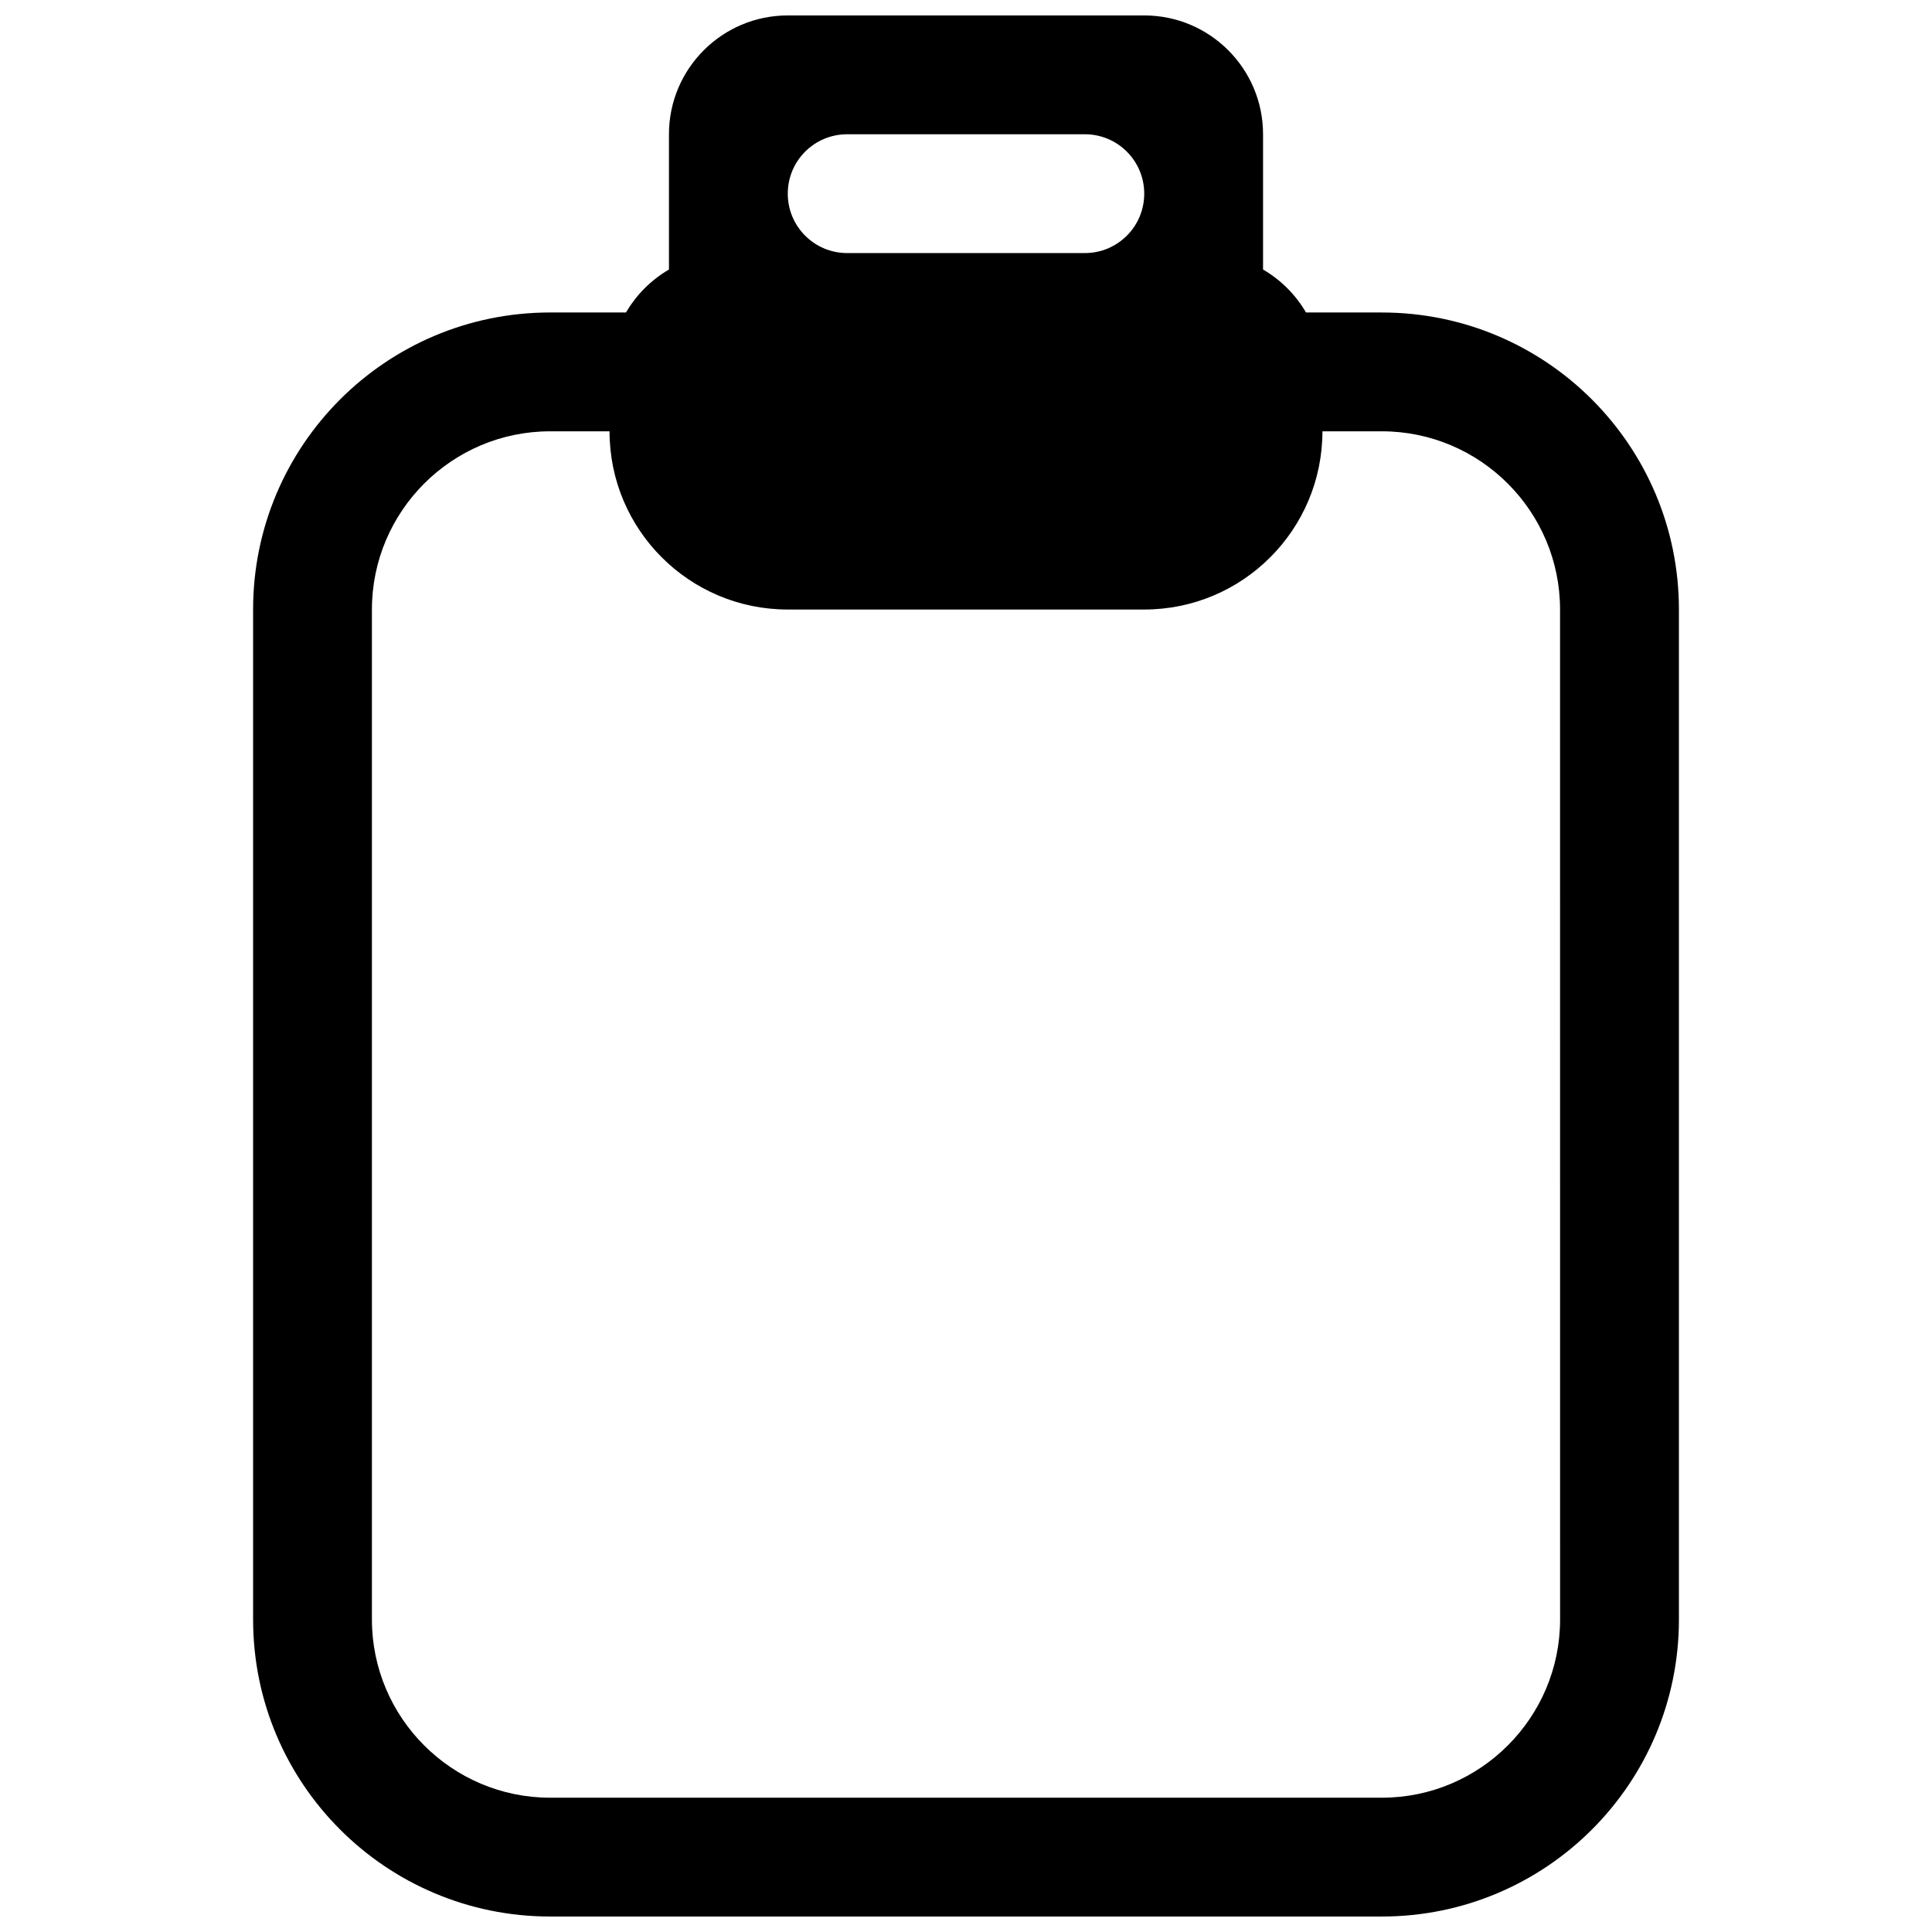 <?xml version="1.0" encoding="UTF-8"?>
<!-- Uploaded to: SVG Repo, www.svgrepo.com, Generator: SVG Repo Mixer Tools -->
<svg width="800px" height="800px" version="1.1" viewBox="144 144 512 512" xmlns="http://www.w3.org/2000/svg">
 <defs>
  <clipPath id="a">
   <path d="m211 148.09h378v503.81h-378z"/>
  </clipPath>
 </defs>
 <g clip-path="url(#a)">
  <path d="m510.21 226.81h-20.105c-2.754-4.723-6.66-8.625-11.383-11.383v-35.848c0-17.383-14.105-31.488-31.488-31.488h-94.465c-17.379 0-31.488 14.105-31.488 31.488v35.848c-4.723 2.758-8.625 6.66-11.383 11.383h-20.105c-43.484 0-78.719 35.234-78.719 78.719v267.65c0 43.484 35.234 78.719 78.719 78.719h220.42c43.484 0 78.719-35.234 78.719-78.719v-267.64c0-43.484-35.234-78.723-78.719-78.723zm-78.719-47.23c8.707 0 15.742 7.039 15.742 15.742 0 8.707-7.039 15.742-15.742 15.742h-62.977c-8.707 0.004-15.746-7.035-15.746-15.742s7.039-15.742 15.742-15.742zm125.95 393.6c0 26.039-21.191 47.23-47.23 47.23h-220.42c-26.039 0-47.23-21.191-47.23-47.23v-267.65c0-26.039 21.191-47.23 47.23-47.23h15.742c0 26.086 21.145 47.23 47.23 47.23h94.465c26.086 0 47.23-21.145 47.23-47.23h15.742c26.039 0 47.23 21.191 47.23 47.23z"/>
 </g>
</svg>